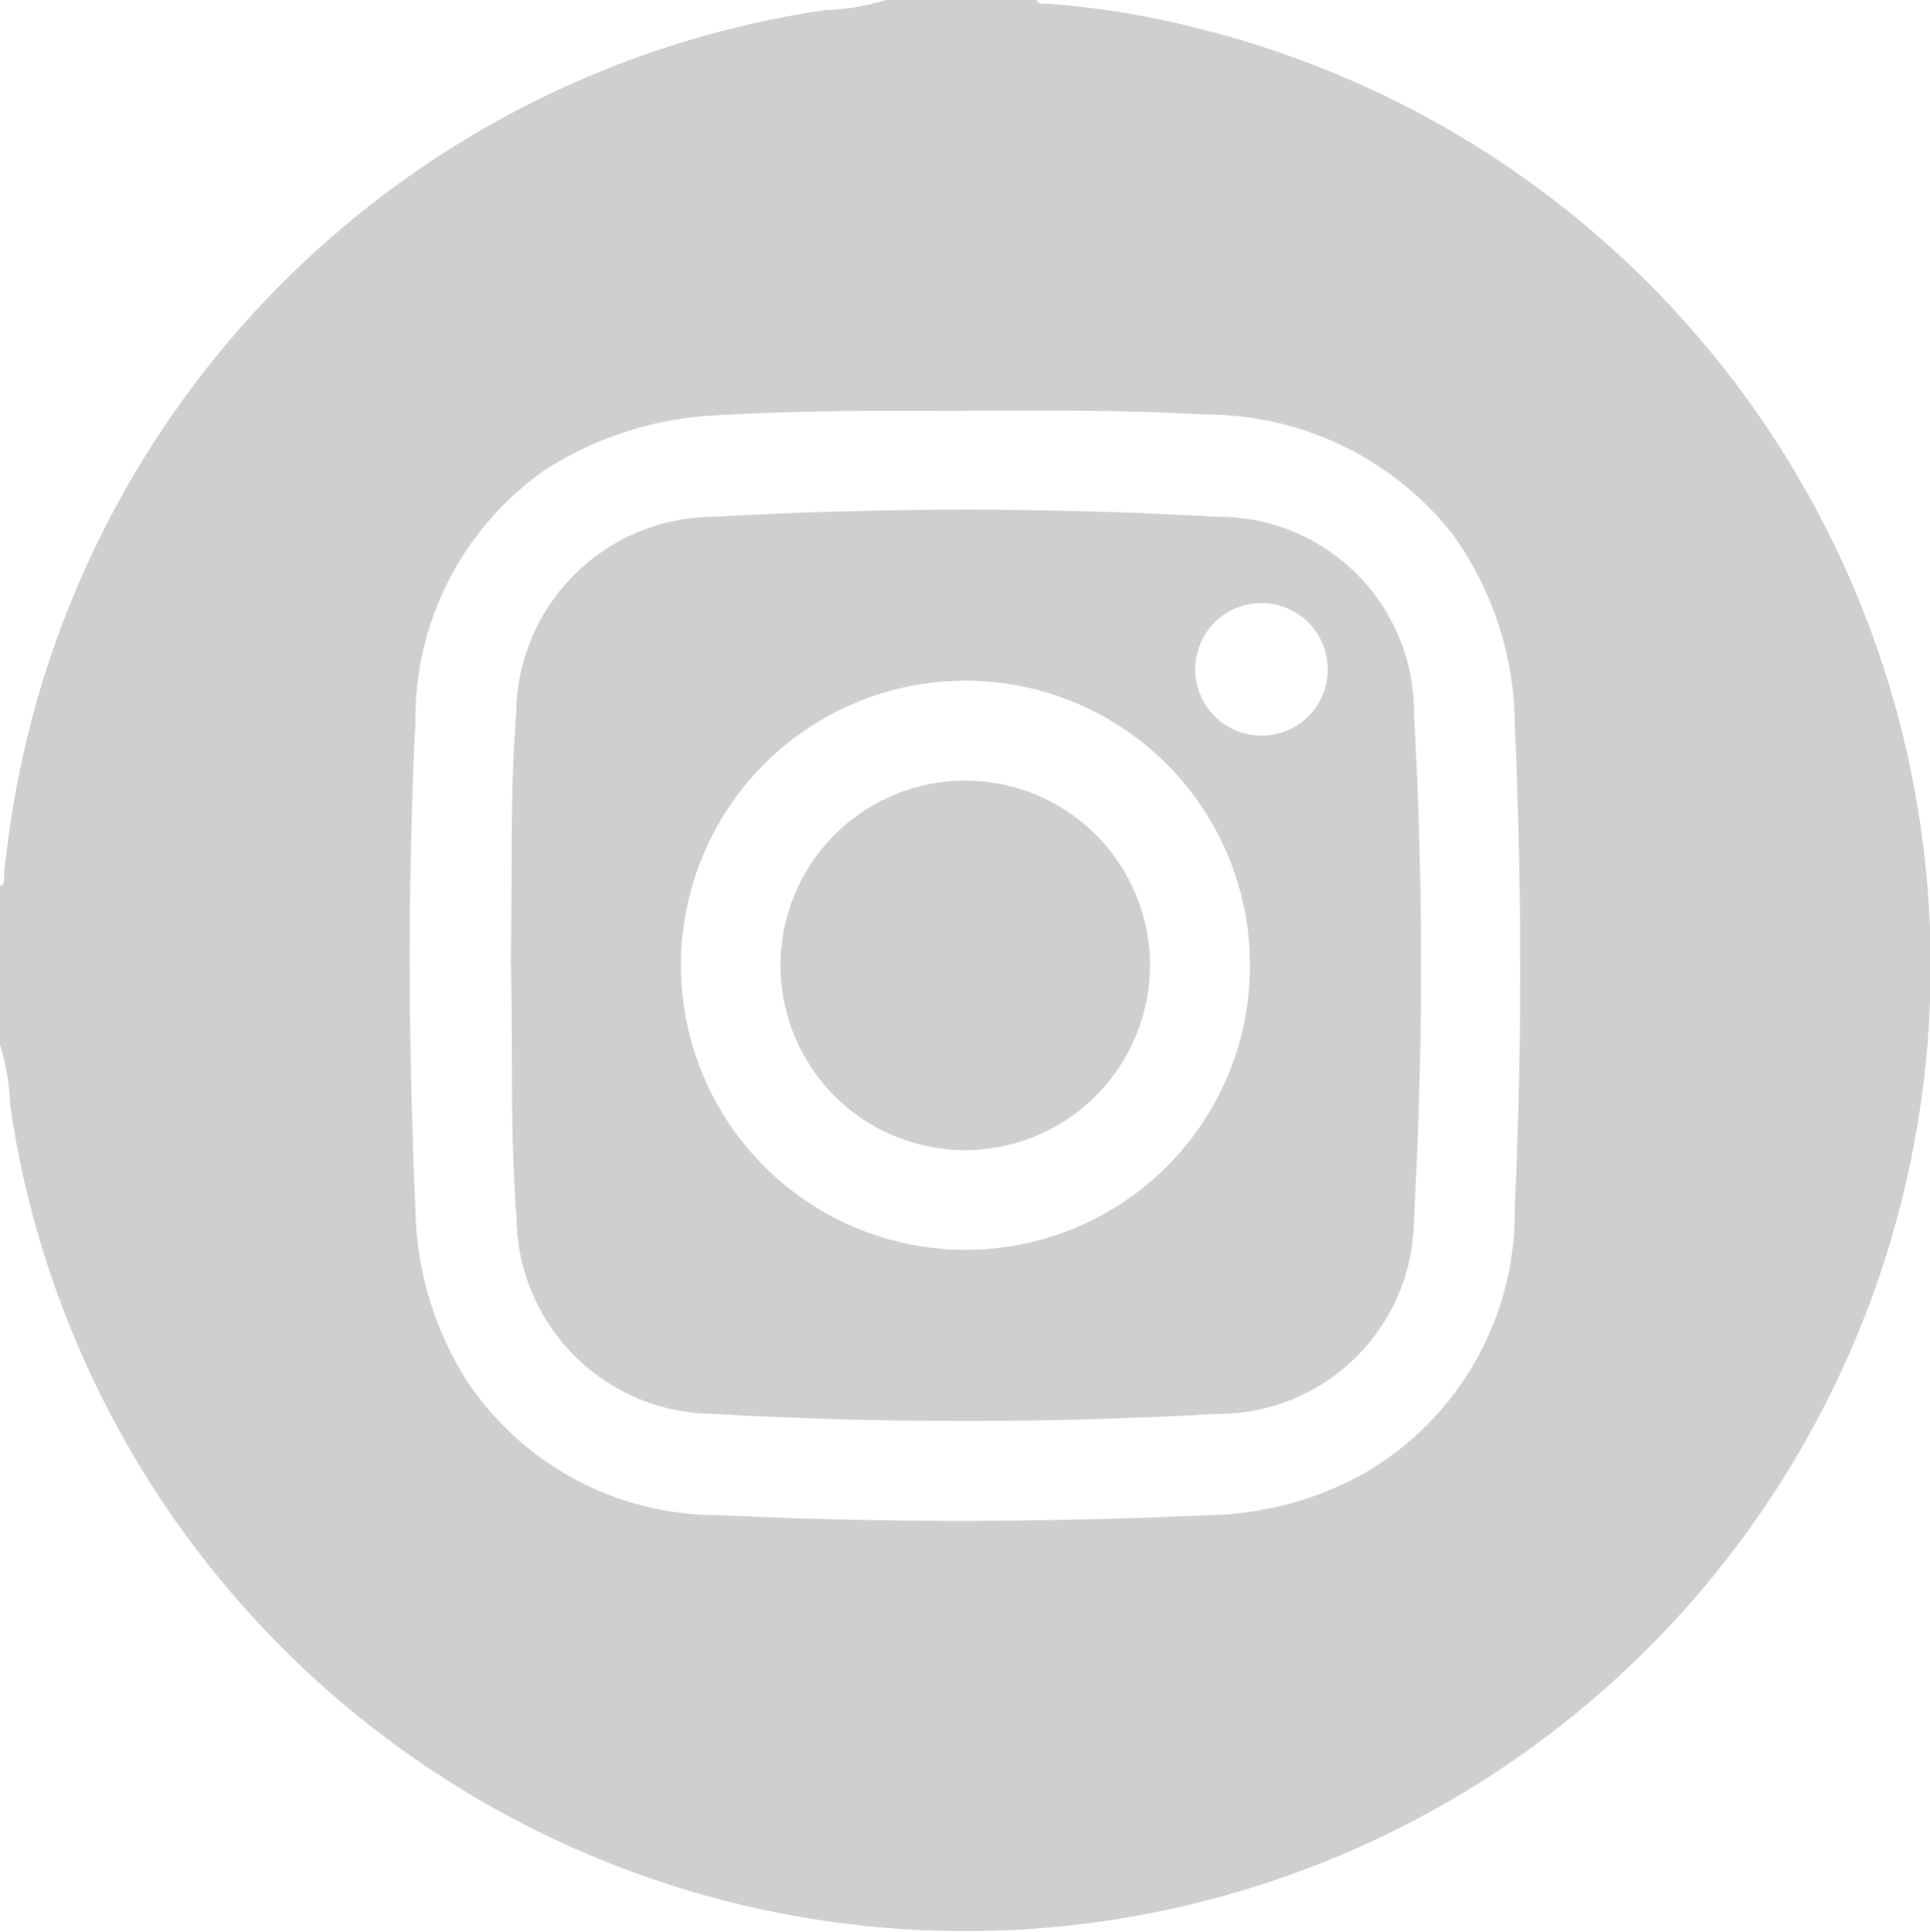 <svg id="Group_23" data-name="Group 23" xmlns="http://www.w3.org/2000/svg" xmlns:xlink="http://www.w3.org/1999/xlink" width="24.348" height="24.364" viewBox="0 0 24.348 24.364">
  <defs>
    <clipPath id="clip-path">
      <rect id="Rectangle_13" data-name="Rectangle 13" width="24.348" height="24.364" fill="#cfcfcf"/>
    </clipPath>
  </defs>
  <g id="Group_22" data-name="Group 22" clip-path="url(#clip-path)">
    <path id="Path_214" data-name="Path 214" d="M11.178,0h1.9c.021.065.076.042.119.045a10.814,10.814,0,0,1,1.918.313A12.179,12.179,0,1,1,.129,13.953,2.957,2.957,0,0,0,0,13.175v-2c.074-.027.044-.093.05-.142A12.85,12.85,0,0,1,.315,9.421,12.177,12.177,0,0,1,10.4.129,2.979,2.979,0,0,0,11.178,0m1,5.184c-1.007,0-2.013-.013-3.019.049a4.407,4.407,0,0,0-2.267.683A3.822,3.822,0,0,0,5.241,9.1c-.1,2.051-.09,4.1,0,6.157a4.168,4.168,0,0,0,.66,2.177A3.8,3.8,0,0,0,9.071,19.11c2.067.1,4.136.092,6.2,0a4.19,4.19,0,0,0,1.951-.534,3.81,3.81,0,0,0,1.888-3.362c.094-2.028.088-4.057,0-6.086a4.147,4.147,0,0,0-.792-2.4,3.966,3.966,0,0,0-3.124-1.5c-1.006-.061-2.013-.045-3.019-.049" fill="#cfcfcf"/>
    <path id="Path_215" data-name="Path 215" d="M135.092,140.591c.03-1.053-.013-2.107.071-3.16a2.5,2.5,0,0,1,2.5-2.484,56.344,56.344,0,0,1,6.341,0,2.465,2.465,0,0,1,2.485,2.488,56.45,56.45,0,0,1,0,6.342,2.471,2.471,0,0,1-2.49,2.485,56.278,56.278,0,0,1-6.341,0,2.5,2.5,0,0,1-2.491-2.489c-.085-1.06-.041-2.122-.071-3.183m9.324.022a3.589,3.589,0,1,0-3.6,3.58,3.584,3.584,0,0,0,3.6-3.58m.981-3.738a.836.836,0,1,0-.851.833.833.833,0,0,0,.851-.833" transform="translate(-128.651 -128.429)" fill="#cfcfcf"/>
    <path id="Path_216" data-name="Path 216" d="M208.868,211.187a2.33,2.33,0,1,1,2.323-2.331,2.335,2.335,0,0,1-2.323,2.331" transform="translate(-196.684 -196.681)" fill="#cfcfcf"/>
  </g>
</svg>

